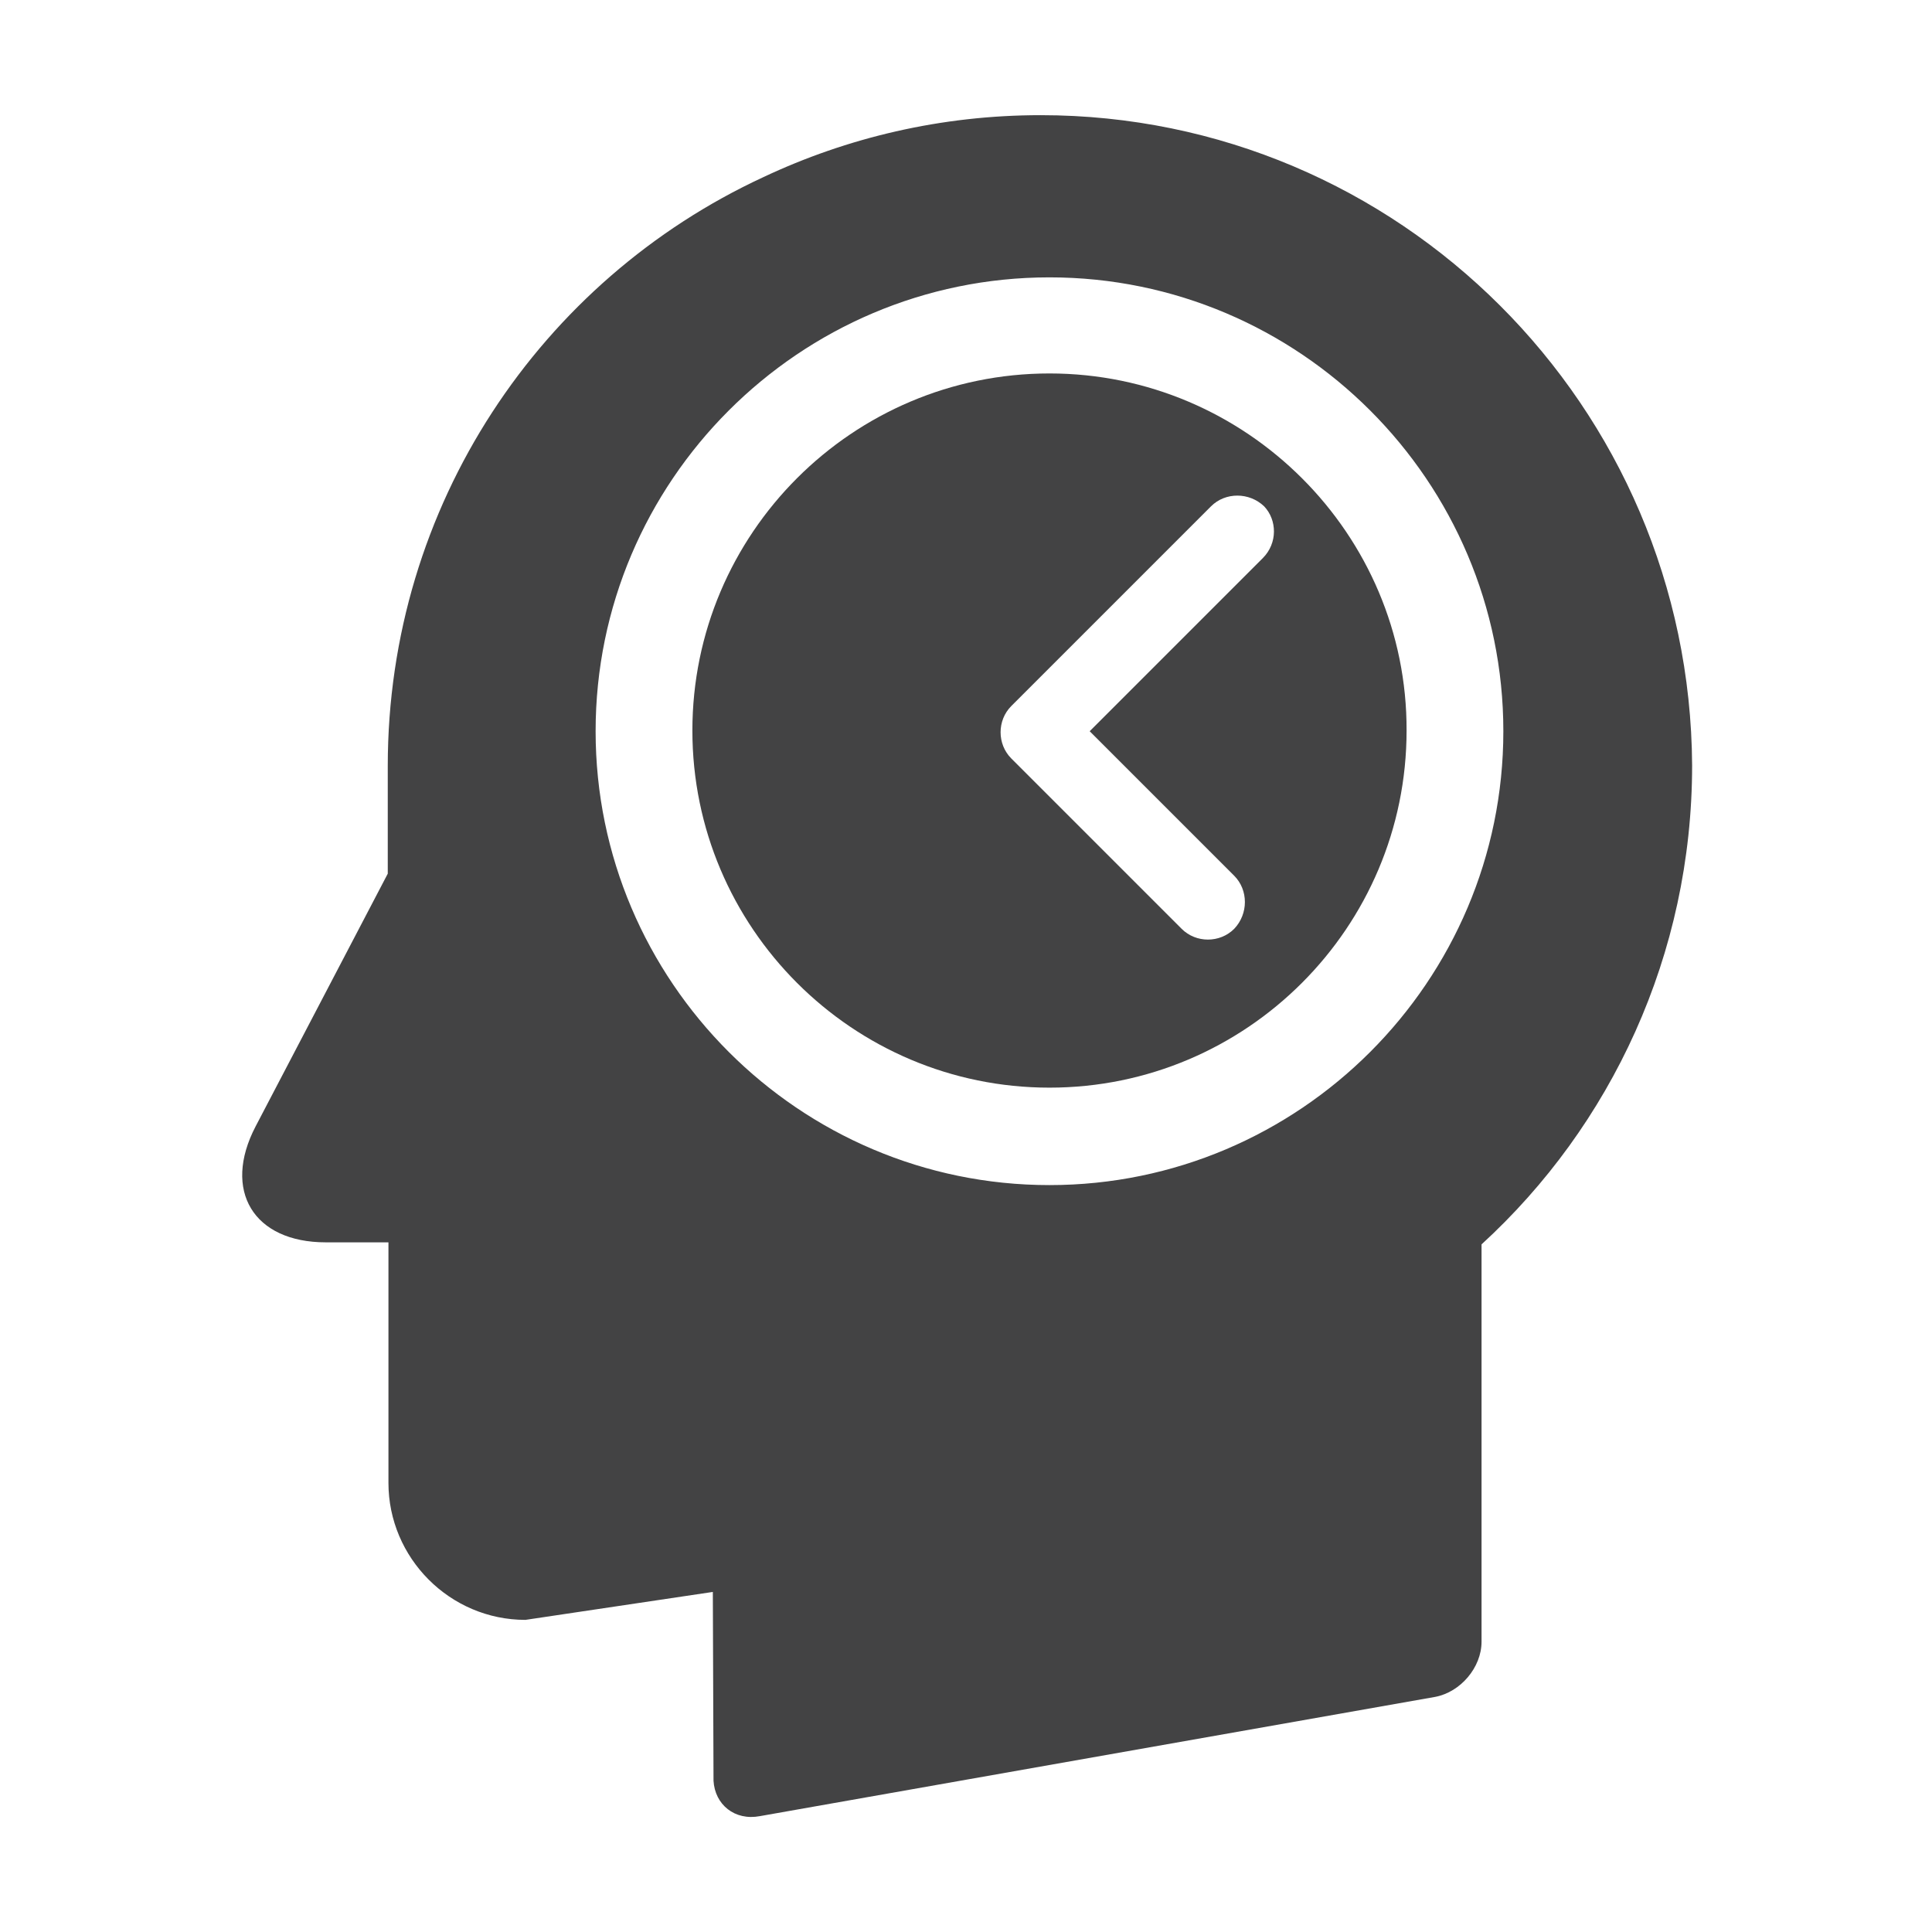 <?xml version="1.0" encoding="utf-8"?>
<!-- Generator: Adobe Illustrator 23.0.1, SVG Export Plug-In . SVG Version: 6.00 Build 0)  -->
<svg version="1.1" id="Layer_1" xmlns="http://www.w3.org/2000/svg" xmlns:xlink="http://www.w3.org/1999/xlink" x="0px" y="0px"
	 viewBox="0 0 283.5 283.5" style="enable-background:new 0 0 283.5 283.5;" xml:space="preserve">
<style type="text/css">
	.st0{fill:#434344;}
	.st1{fill:#FFFFFF;}
	.st2{fill:#9E2872;}
	.st3{fill:#F1F1F2;}
	.st4{fill:#9B9A9D;}
	.st5{fill:#E6E6E7;}
	.st6{fill:#D9D8D5;}
	.st7{fill:#F1F2F2;}
	.st8{fill:#393C3F;}
	.st9{fill:none;stroke:#434344;stroke-width:16;stroke-linecap:round;stroke-linejoin:round;stroke-miterlimit:10;}
	.st10{fill:none;stroke:#434344;stroke-width:16;stroke-miterlimit:10;}
	.st11{fill:none;stroke:#434344;stroke-width:28;stroke-linecap:round;stroke-linejoin:round;stroke-miterlimit:10;}
	.st12{fill:none;}
	.st13{fill:none;stroke:#434344;stroke-width:15;stroke-linecap:round;stroke-linejoin:round;stroke-miterlimit:10;}
	.st14{fill:none;stroke:#434344;stroke-width:26;stroke-linecap:round;stroke-miterlimit:10;}
	.st15{fill:none;stroke:#FFFFFF;stroke-width:16;stroke-linecap:round;stroke-linejoin:round;stroke-miterlimit:10;}
	.st16{fill:none;stroke:#FFFFFF;stroke-width:10;stroke-linecap:round;stroke-linejoin:round;stroke-miterlimit:10;}
	.st17{fill:none;stroke:#434344;stroke-width:20;stroke-linecap:round;stroke-linejoin:round;stroke-miterlimit:10;}
	.st18{fill:none;stroke:#434344;stroke-width:10;stroke-linecap:round;stroke-linejoin:round;stroke-miterlimit:10;}
	.st19{fill:none;stroke:#434344;stroke-width:16;stroke-linejoin:round;stroke-miterlimit:10;}
	.st20{fill:none;stroke:#434344;stroke-width:20;stroke-miterlimit:10;}
	.st21{fill:none;stroke:#434344;stroke-width:20;stroke-linecap:round;stroke-miterlimit:10;}
</style>
<g>
	<path class="st0" d="M154,54.8c-28.9,0-52.4,23.5-52.4,52.4c0,28.9,23.5,52.4,52.4,52.4c28.9,0,52.4-23.5,52.4-52.4
		C206.5,78.4,182.9,54.8,154,54.8z M185.3,81.9l-25.4,25.4l21.2,21.2c2.1,2.1,2.1,5.6,0,7.8c-2.1,2.1-5.6,2.1-7.7,0l-25-25
		c-2.1-2.1-2.1-5.6,0-7.7l29.3-29.3c2.1-2.1,5.6-2.1,7.8,0C187.4,76.3,187.5,79.7,185.3,81.9z"/>
	<path class="st0" d="M152.7,16.9c-14.6,0-28.4,3.3-40.7,9.1c-32.6,15.1-55.1,48.1-55.1,86.4v12.7v3.1l-19.4,37.1
		c-4.9,9.4-0.3,17,10.3,17h9.2v0.2v16.2v18.9c0,11,9,20.1,20.1,20.1l27.5-4.1l0.1,27.5v0.2c0.2,3.5,3.1,5.9,6.8,5.2l99.1-17.5
		c3.7-0.7,6.8-4.3,6.8-8.1v-4.3V233v-50.4c19-17.4,30.9-42.5,30.9-70.3C248,59.6,205.3,16.9,152.7,16.9z M154,173.9
		c-36.7,0-66.6-29.9-66.6-66.6c0-36.7,29.9-66.6,66.6-66.6c36.7,0,66.6,29.9,66.6,66.6C220.6,144,190.7,173.9,154,173.9z"/>
</g>
</svg>
